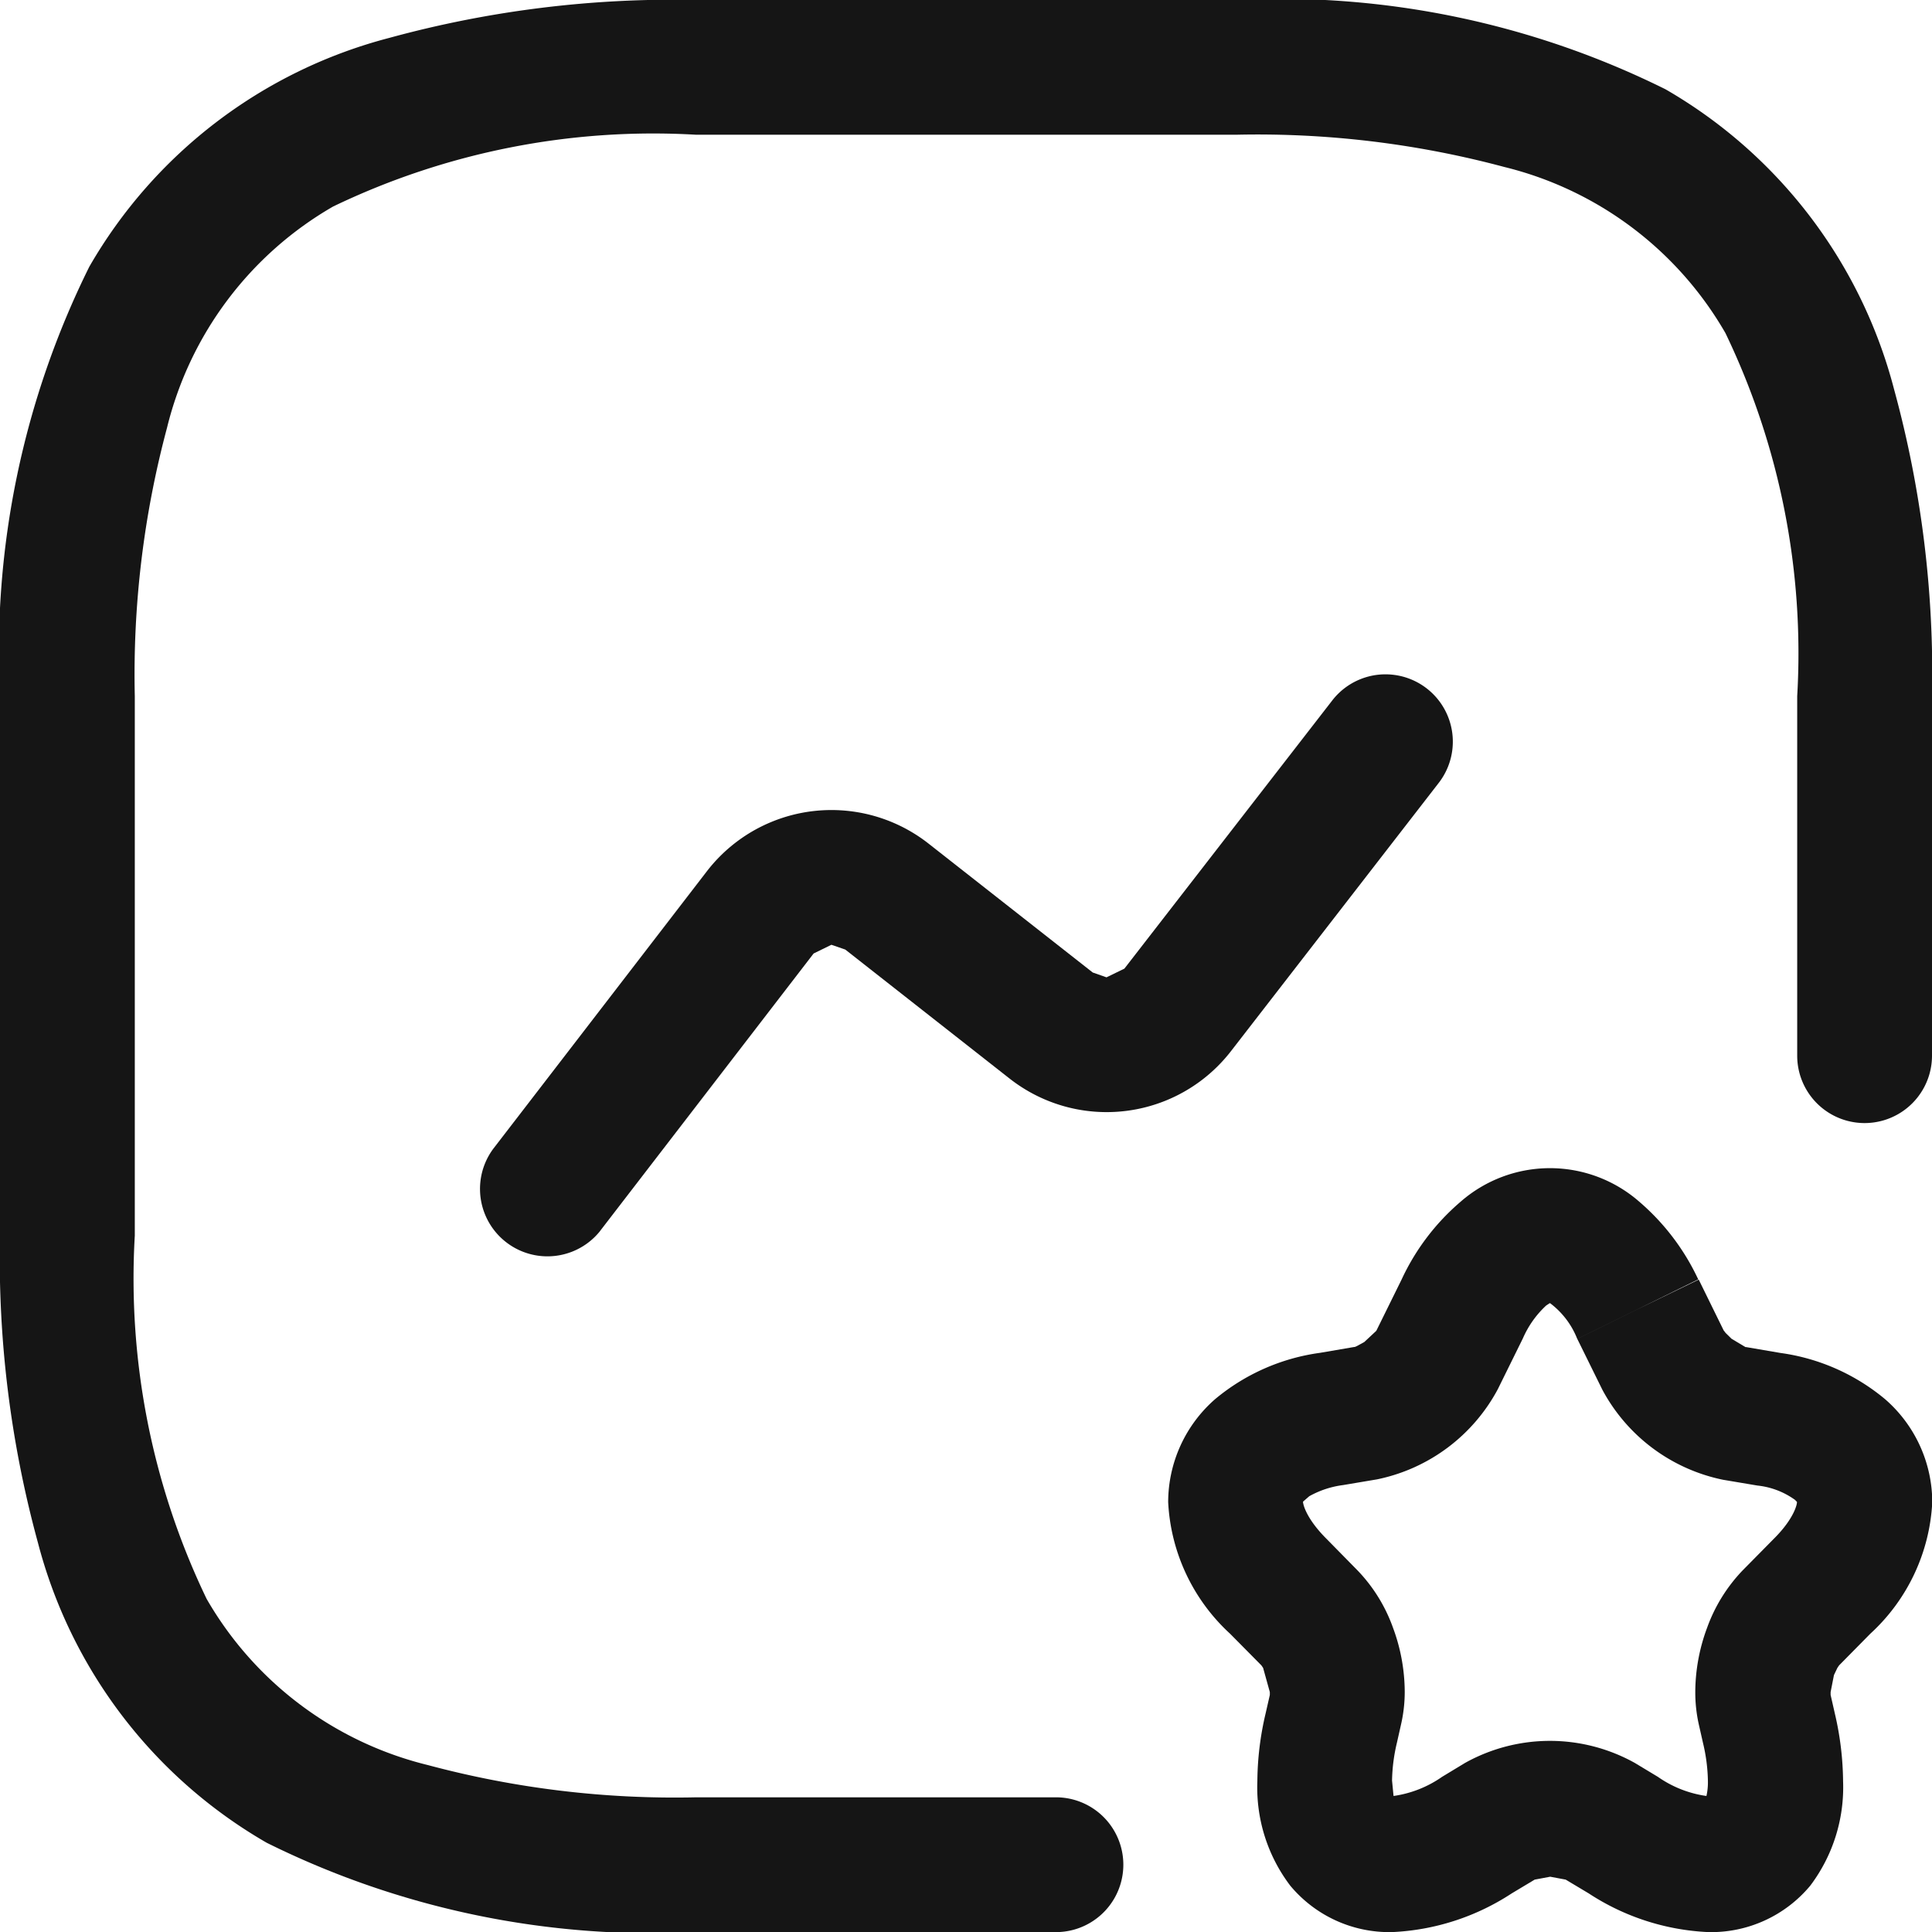 <svg id="Grupo_47" data-name="Grupo 47" xmlns="http://www.w3.org/2000/svg" xmlns:xlink="http://www.w3.org/1999/xlink" width="35.96" height="35.96" viewBox="0 0 35.96 35.96">
  <defs>
    <clipPath id="clip-path">
      <rect id="Rectángulo_29" data-name="Rectángulo 29" width="35.96" height="35.96" fill="#151515"/>
    </clipPath>
  </defs>
  <g id="Grupo_42" data-name="Grupo 42" transform="translate(0 0)" clip-path="url(#clip-path)">
    <path id="Trazado_121" data-name="Trazado 121" d="M35.96,19.652v-6.69a20.034,20.034,0,0,0-.706-5.715A9.087,9.087,0,0,0,31,1.663,16.137,16.137,0,0,0,23,0H12.962A20.043,20.043,0,0,0,7.247.706,9.087,9.087,0,0,0,1.663,4.964a16.137,16.137,0,0,0-1.663,8V23a20.034,20.034,0,0,0,.706,5.715A9.087,9.087,0,0,0,4.964,34.3a16.137,16.137,0,0,0,8,1.663h6.69a1.254,1.254,0,1,0,0-2.509h-6.69a17.752,17.752,0,0,1-5-.6,6.548,6.548,0,0,1-4.118-3.093A13.74,13.74,0,0,1,2.509,23V12.962a17.76,17.76,0,0,1,.6-5A6.548,6.548,0,0,1,6.2,3.845a13.74,13.74,0,0,1,6.76-1.336H23a17.752,17.752,0,0,1,5,.6A6.548,6.548,0,0,1,32.115,6.2a13.74,13.74,0,0,1,1.336,6.76v6.69a1.254,1.254,0,0,0,2.509,0" transform="translate(0 -0.001)" fill="#151515"/>
    <path id="Trazado_122" data-name="Trazado 122" d="M7.58,17.869,11.558,12.7l.331-.162.258.089,3.057,2.4a2.926,2.926,0,0,0,4.121-.508l3.867-4.993a1.253,1.253,0,1,0-1.98-1.537l-3.87,4.993-.333.162-.256-.09-3.057-2.4a2.928,2.928,0,0,0-4.126.517L5.592,16.339a1.255,1.255,0,0,0,1.989,1.53" transform="translate(3.586 5.047)" fill="#151515"/>
    <path id="Trazado_123" data-name="Trazado 123" d="M21.741,15.624l-1.126.554.467.947A3.3,3.3,0,0,0,23.33,18.8l.636.107a1.456,1.456,0,0,1,.7.266l.037.038h0c.008.022-.04.3-.43.687l-.584.592a3.018,3.018,0,0,0-.659,1.067,3.455,3.455,0,0,0-.219,1.189,2.746,2.746,0,0,0,.065.605v0l.08.353a3.235,3.235,0,0,1,.09.7,1.173,1.173,0,0,1-.035.314l-.02.052.154.1-.082-.161-.072.06.154.1-.082-.161.054.1-.025-.114-.028.01.054.1-.025-.114-.038,0a2.079,2.079,0,0,1-.94-.361l-.428-.258a3.245,3.245,0,0,0-3.163,0l-.426.258a2.085,2.085,0,0,1-.94.361l-.038,0-.027.139.077-.115-.05-.023-.027.139.077-.115-.11.164.156-.124-.045-.04-.11.164.156-.124-.062.049.067-.04-.005-.008-.062.049.067-.04-.027-.08-.028-.288a3.236,3.236,0,0,1,.09-.7l.079-.351v0a2.708,2.708,0,0,0,.067-.605,3.455,3.455,0,0,0-.219-1.189,2.985,2.985,0,0,0-.661-1.067l-.582-.592c-.39-.391-.438-.666-.43-.687h0l.115-.1a1.741,1.741,0,0,1,.626-.207l.636-.107a3.3,3.3,0,0,0,2.248-1.679l.467-.947a1.824,1.824,0,0,1,.433-.61l.09-.059,0,0-.017-.084v.085l.017,0-.017-.084v0l-.017.087.017,0V15.42l-.017.087.022.01a1.528,1.528,0,0,1,.5.661l1.126-.554,1.126-.554a4.3,4.3,0,0,0-1.094-1.443,2.526,2.526,0,0,0-3.332,0,4.254,4.254,0,0,0-1.094,1.443l-.467.947-.008.013-.221.206-.137.075-.042.017-.008,0-.636.109a3.858,3.858,0,0,0-1.952.861A2.548,2.548,0,0,0,13,19.215a3.565,3.565,0,0,0,1.151,2.449l.584.59.032.047.125.45,0,.054v0l-.08.351a5.619,5.619,0,0,0-.152,1.256,3.021,3.021,0,0,0,.612,1.942,2.4,2.4,0,0,0,1.89.865,4.418,4.418,0,0,0,2.233-.721l.427-.256.289-.054.288.054.428.256a4.418,4.418,0,0,0,2.233.721,2.4,2.4,0,0,0,1.89-.863,3.038,3.038,0,0,0,.612-1.944,5.718,5.718,0,0,0-.152-1.256l-.08-.351v0l0-.054.062-.316.064-.134.032-.047.582-.59a3.56,3.56,0,0,0,1.152-2.449,2.547,2.547,0,0,0-.878-1.915,3.858,3.858,0,0,0-1.95-.861l-.637-.109-.012,0-.258-.154-.112-.11-.028-.037-.007-.008-.465-.947Z" transform="translate(8.743 8.743)" fill="#151515"/>
  </g>
</svg>
